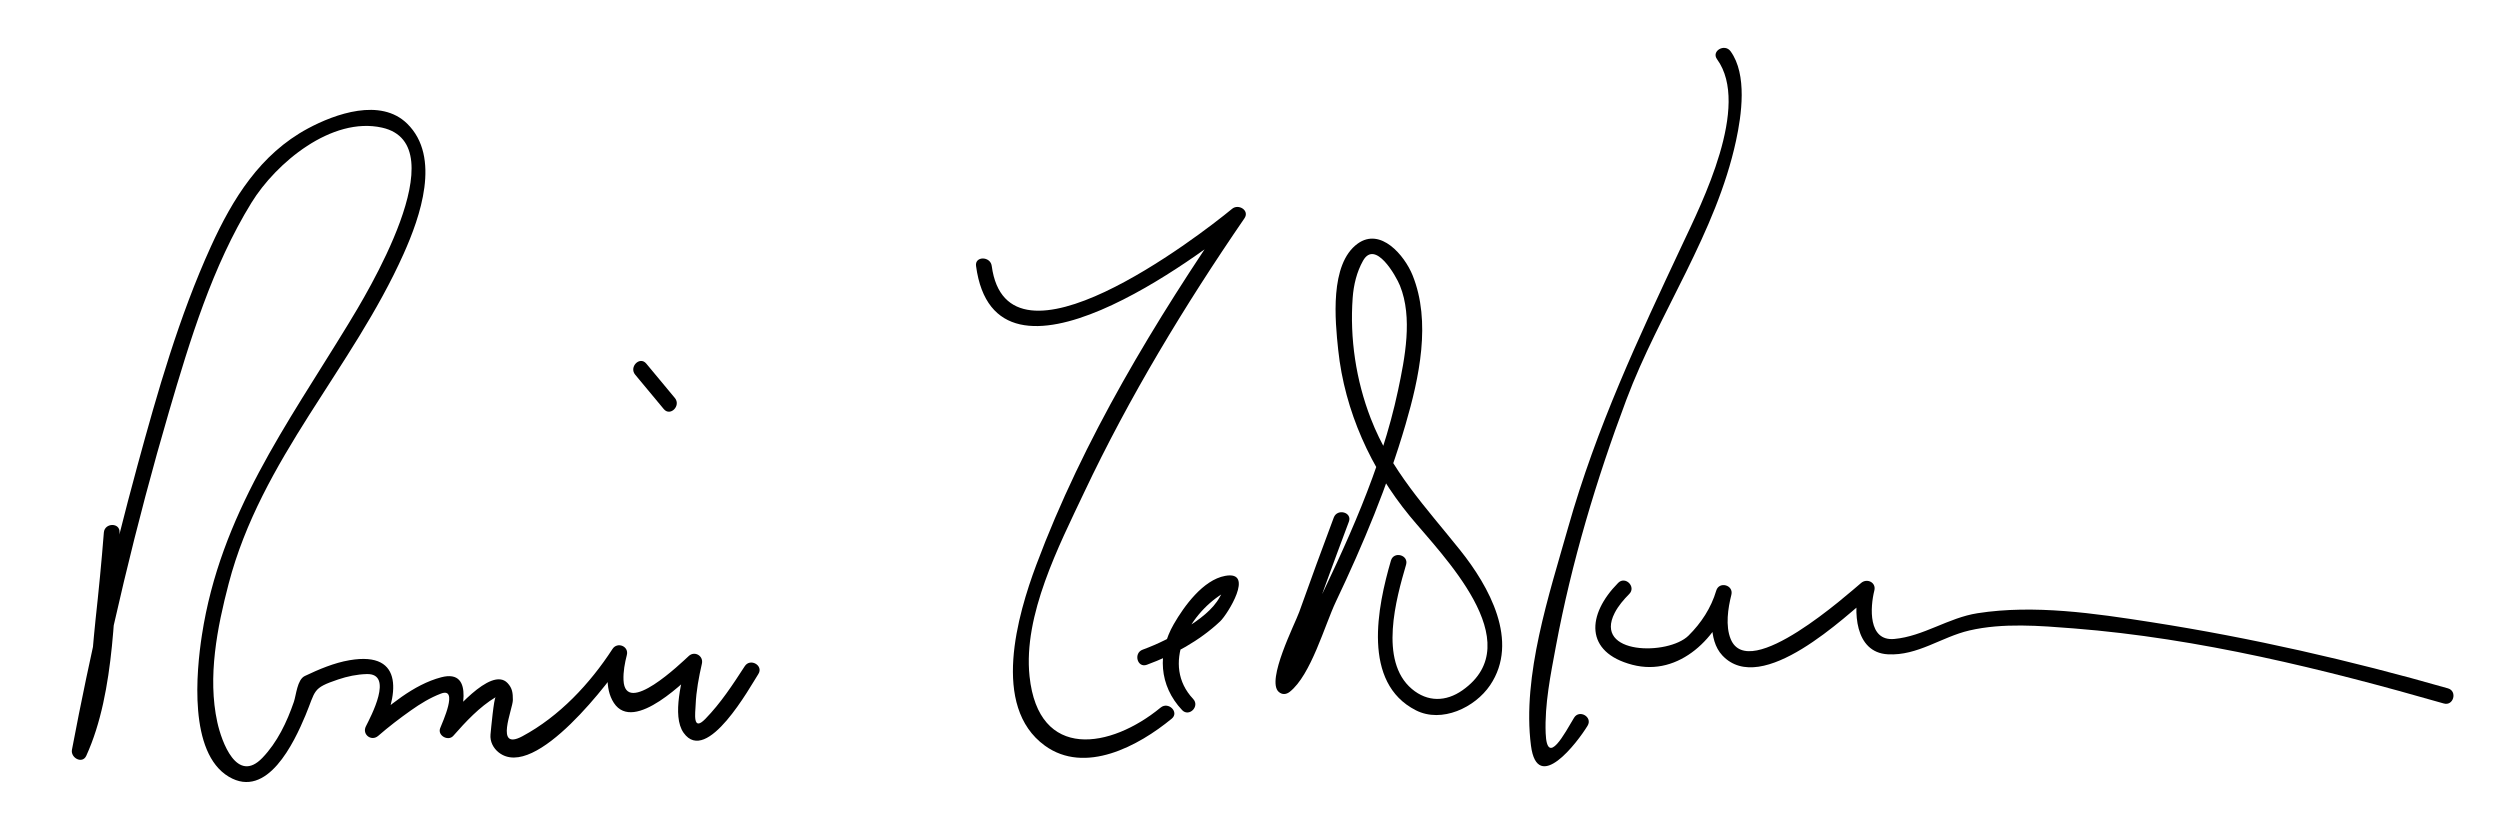 <?xml version="1.0" encoding="UTF-8"?>
<svg version="1.1" xmlns="http://www.w3.org/2000/svg" width="279" height="91" >
<path d="M11.59,59.43c-0.254,3.254-0.575,6.502-0.929,9.746c-0.495,4.545-0.613,10.049-2.542,14.286 c0.533,0.225,1.066,0.449,1.599,0.674c2.438-12.86,5.467-25.657,9.148-38.217c2.324-7.929,4.834-16.211,9.194-23.293 c2.733-4.44,8.953-9.646,14.585-8.38c8.479,1.905-1.894,18.825-3.779,21.92C31.975,47.478,24.6,57.44,22.533,70.879 c-0.628,4.083-1.495,13.124,2.999,15.802c4.301,2.563,7.297-3.832,8.556-6.842c1.178-2.818,0.711-3.021,3.642-4.009 c1.039-0.35,2.105-0.575,3.202-0.604c3.045-0.081,0.44,4.758-0.1,5.836c-0.453,0.903,0.617,1.717,1.374,1.061 c1.168-1.015,2.396-1.955,3.66-2.848c1.043-0.737,2.149-1.418,3.348-1.871c1.992-0.751,0.169,3.189-0.093,3.867 c-0.317,0.819,0.901,1.488,1.462,0.852c1.398-1.587,2.914-3.224,4.734-4.32c-0.2,0.12-0.514,3.502-0.577,4.163 c-0.075,0.791,0.318,1.533,0.911,2.003c4.093,3.236,12.603-8.177,14.216-10.661c-0.533-0.225-1.066-0.449-1.599-0.674 c-0.465,1.818-0.846,4.151,0.238,5.809c2.256,3.449,8.154-2.662,9.602-3.997c-0.487-0.284-0.975-0.568-1.462-0.852 c-0.471,2.079-1.715,6.274-0.354,8.189c2.604,3.664,7.446-5.186,8.336-6.556c0.617-0.949-0.898-1.825-1.511-0.883 c-1.34,2.062-2.682,4.123-4.405,5.89c-1.445,1.481-1.115-0.652-1.077-1.593c0.063-1.535,0.358-3.085,0.698-4.583 c0.195-0.861-0.809-1.454-1.462-0.852c-0.822,0.759-7.114,6.841-7.287,2.689c-0.039-0.932,0.142-1.896,0.372-2.798 c0.251-0.981-1.063-1.501-1.599-0.674c-2.528,3.892-5.932,7.528-10.056,9.742c-3.154,1.692-1.065-3.042-1.064-4.044 c0.001-0.775-0.054-1.323-0.596-1.894c-1.857-1.956-6.341,3.572-7.296,4.655c0.487,0.284,0.975,0.568,1.462,0.852 c0.617-1.593,2.373-7.18-1.564-6.149c-3.113,0.815-5.885,3.225-8.275,5.298c0.458,0.354,0.916,0.707,1.374,1.061 c2.09-4.169,2.942-9.335-3.333-8.264c-1.722,0.294-3.422,1.016-4.994,1.764c-0.848,0.403-0.959,2.13-1.218,2.884 c-0.773,2.247-1.849,4.52-3.512,6.248c-2.841,2.954-4.552-1.788-5.033-3.98c-1.107-5.044-0.009-10.581,1.27-15.467 c3.635-13.888,13.792-23.985,19.528-36.811c1.826-4.082,4.207-10.789,0.386-14.523c-2.958-2.891-8.012-1.098-11.074,0.546 c-5.317,2.855-8.396,7.837-10.821,13.164c-3.566,7.834-5.958,16.229-8.216,24.514c-2.844,10.437-5.279,21.021-7.294,31.651 c-0.173,0.911,1.163,1.633,1.599,0.674c3.296-7.239,3.098-17.089,3.71-24.915C13.428,58.304,11.678,58.313,11.59,59.43 L11.59,59.43z"/>
<path d="M70.886,41.814c1.064,1.28,2.127,2.559,3.191,3.839c0.722,0.869,1.953-0.376,1.237-1.237 c-1.064-1.28-2.127-2.559-3.191-3.839C71.401,39.708,70.17,40.953,70.886,41.814L70.886,41.814z"/>
<path d="M108.926,29.679c2.15,16.062,25.105-1.251,29.817-5.14c-0.458-0.354-0.917-0.707-1.375-1.06 c-8.453,12.32-16.485,25.554-21.724,39.582c-2.063,5.525-5.074,15.772,0.96,20.151c4.49,3.259,10.442,0.055,14.161-3.009 c0.871-0.719-0.374-1.949-1.238-1.238c-5.552,4.574-13.632,5.996-14.63-3.494c-0.718-6.827,3.288-14.578,6.094-20.517 c5.03-10.645,11.229-20.886,17.89-30.592c0.602-0.877-0.66-1.65-1.375-1.06c-3.837,3.167-25.083,19.42-26.829,6.377 C110.529,28.577,108.777,28.563,108.926,29.679L108.926,29.679z"/>
<path d="M127.985,74.189c2.979-1.092,5.884-2.675,8.196-4.858c0.779-0.735,3.911-5.686,0.542-5.063 c-2.465,0.456-4.573,3.381-5.725,5.377c-1.86,3.229-1.656,6.86,0.922,9.599c0.775,0.822,2.011-0.417,1.238-1.238 c-3.582-3.803-0.572-9.342,3.24-11.732c0.199-0.125,0.4-0.218,0.624-0.286c-0.29-0.556-0.444-0.66-0.462-0.313 c-0.1,0.331-0.241,0.643-0.424,0.936c-0.789,1.467-2.337,2.542-3.69,3.43c-1.522,0.997-3.217,1.836-4.927,2.463 C126.469,72.887,126.923,74.579,127.985,74.189L127.985,74.189z"/>
<path d="M148.849,57.758c-1.313,3.505-2.601,7.022-3.858,10.547c-0.466,1.304-3.7,7.633-2.292,8.902 c0.386,0.348,0.848,0.308,1.237,0c2.369-1.868,3.903-7.446,5.154-10.076c3.043-6.398,5.788-12.969,7.774-19.776 c1.513-5.184,2.883-11.437,0.777-16.641c-0.894-2.21-3.564-5.378-6.127-3.523c-3.15,2.281-2.511,8.642-2.172,11.844 c0.723,6.84,3.653,13.284,7.994,18.563c3.545,4.313,13.488,14.097,5.866,19.442c-1.829,1.283-3.885,1.327-5.637-0.152 c-3.713-3.134-1.745-10.103-0.647-13.867c0.316-1.086-1.372-1.546-1.688-0.465c-1.508,5.17-3.258,13.646,2.786,16.715 c2.873,1.459,6.591-0.301,8.278-2.799c3.315-4.906-0.127-11.051-3.327-15.054c-3.86-4.829-7.728-8.863-9.994-14.726 c-1.643-4.248-2.347-8.924-2.014-13.459c0.104-1.426,0.45-2.883,1.154-4.132c1.358-2.408,3.677,1.675,4.123,2.778 c1.444,3.571,0.548,8.087-0.215,11.687c-1.874,8.835-5.807,17.277-9.73,25.358c-1.097,2.26-2.188,4.54-3.387,6.747 c-0.349,0.643,1.149,1.044,1.523-0.254c0.348-1.211,0.77-2.402,1.177-3.595c1.561-4.562,3.238-9.085,4.93-13.6 C150.933,57.165,149.241,56.711,148.849,57.758L148.849,57.758z"/>
<path d="M191.621,6.607c3.78,5.198-1.72,16.092-3.848,20.628c-4.934,10.514-9.602,20.425-12.784,31.679 c-2.083,7.362-5.136,16.505-4.134,24.29c0.712,5.529,5.195-0.359,6.321-2.219c0.586-0.968-0.928-1.847-1.512-0.883 c-0.99,1.637-3.021,5.58-3.168,1.719c-0.122-3.226,0.551-6.521,1.138-9.674c1.746-9.375,4.516-18.62,7.868-27.539 c3.692-9.82,10.004-18.561,12.24-28.91c0.614-2.84,1.275-7.381-0.61-9.975C192.475,4.821,190.956,5.693,191.621,6.607 L191.621,6.607z"/>
<path d="M180.588,65.049c-3.508,3.545-3.766,7.745,1.583,9.141c5.274,1.377,9.674-3.146,11.049-7.809 c-0.563-0.155-1.125-0.31-1.688-0.465c-0.542,2.138-0.978,5.466,0.685,7.234c4.401,4.682,13.743-4.37,16.735-6.863 c-0.488-0.284-0.976-0.568-1.463-0.852c-0.678,2.694-0.544,7.384,3.2,7.586c3.324,0.179,5.968-1.936,9.09-2.66 c3.754-0.871,7.87-0.527,11.67-0.229c13.906,1.092,27.888,4.54,41.277,8.376c1.087,0.312,1.548-1.377,0.465-1.688 c-10.867-3.113-21.969-5.649-33.138-7.391c-6.27-0.977-13.03-1.979-19.359-0.995c-3.261,0.507-6.056,2.581-9.299,2.874 c-2.939,0.265-2.686-3.553-2.219-5.409c0.226-0.897-0.809-1.396-1.463-0.852c-1.435,1.196-12.547,11.192-14.567,6.274 c-0.604-1.471-0.307-3.441,0.073-4.942c0.277-1.096-1.368-1.546-1.688-0.465c-0.568,1.925-1.676,3.616-3.094,5.02 c-2.254,2.229-10.642,2.159-8.237-2.538c0.4-0.783,1.007-1.487,1.625-2.11C182.621,65.484,181.383,64.246,180.588,65.049 L180.588,65.049z"/>
</svg>